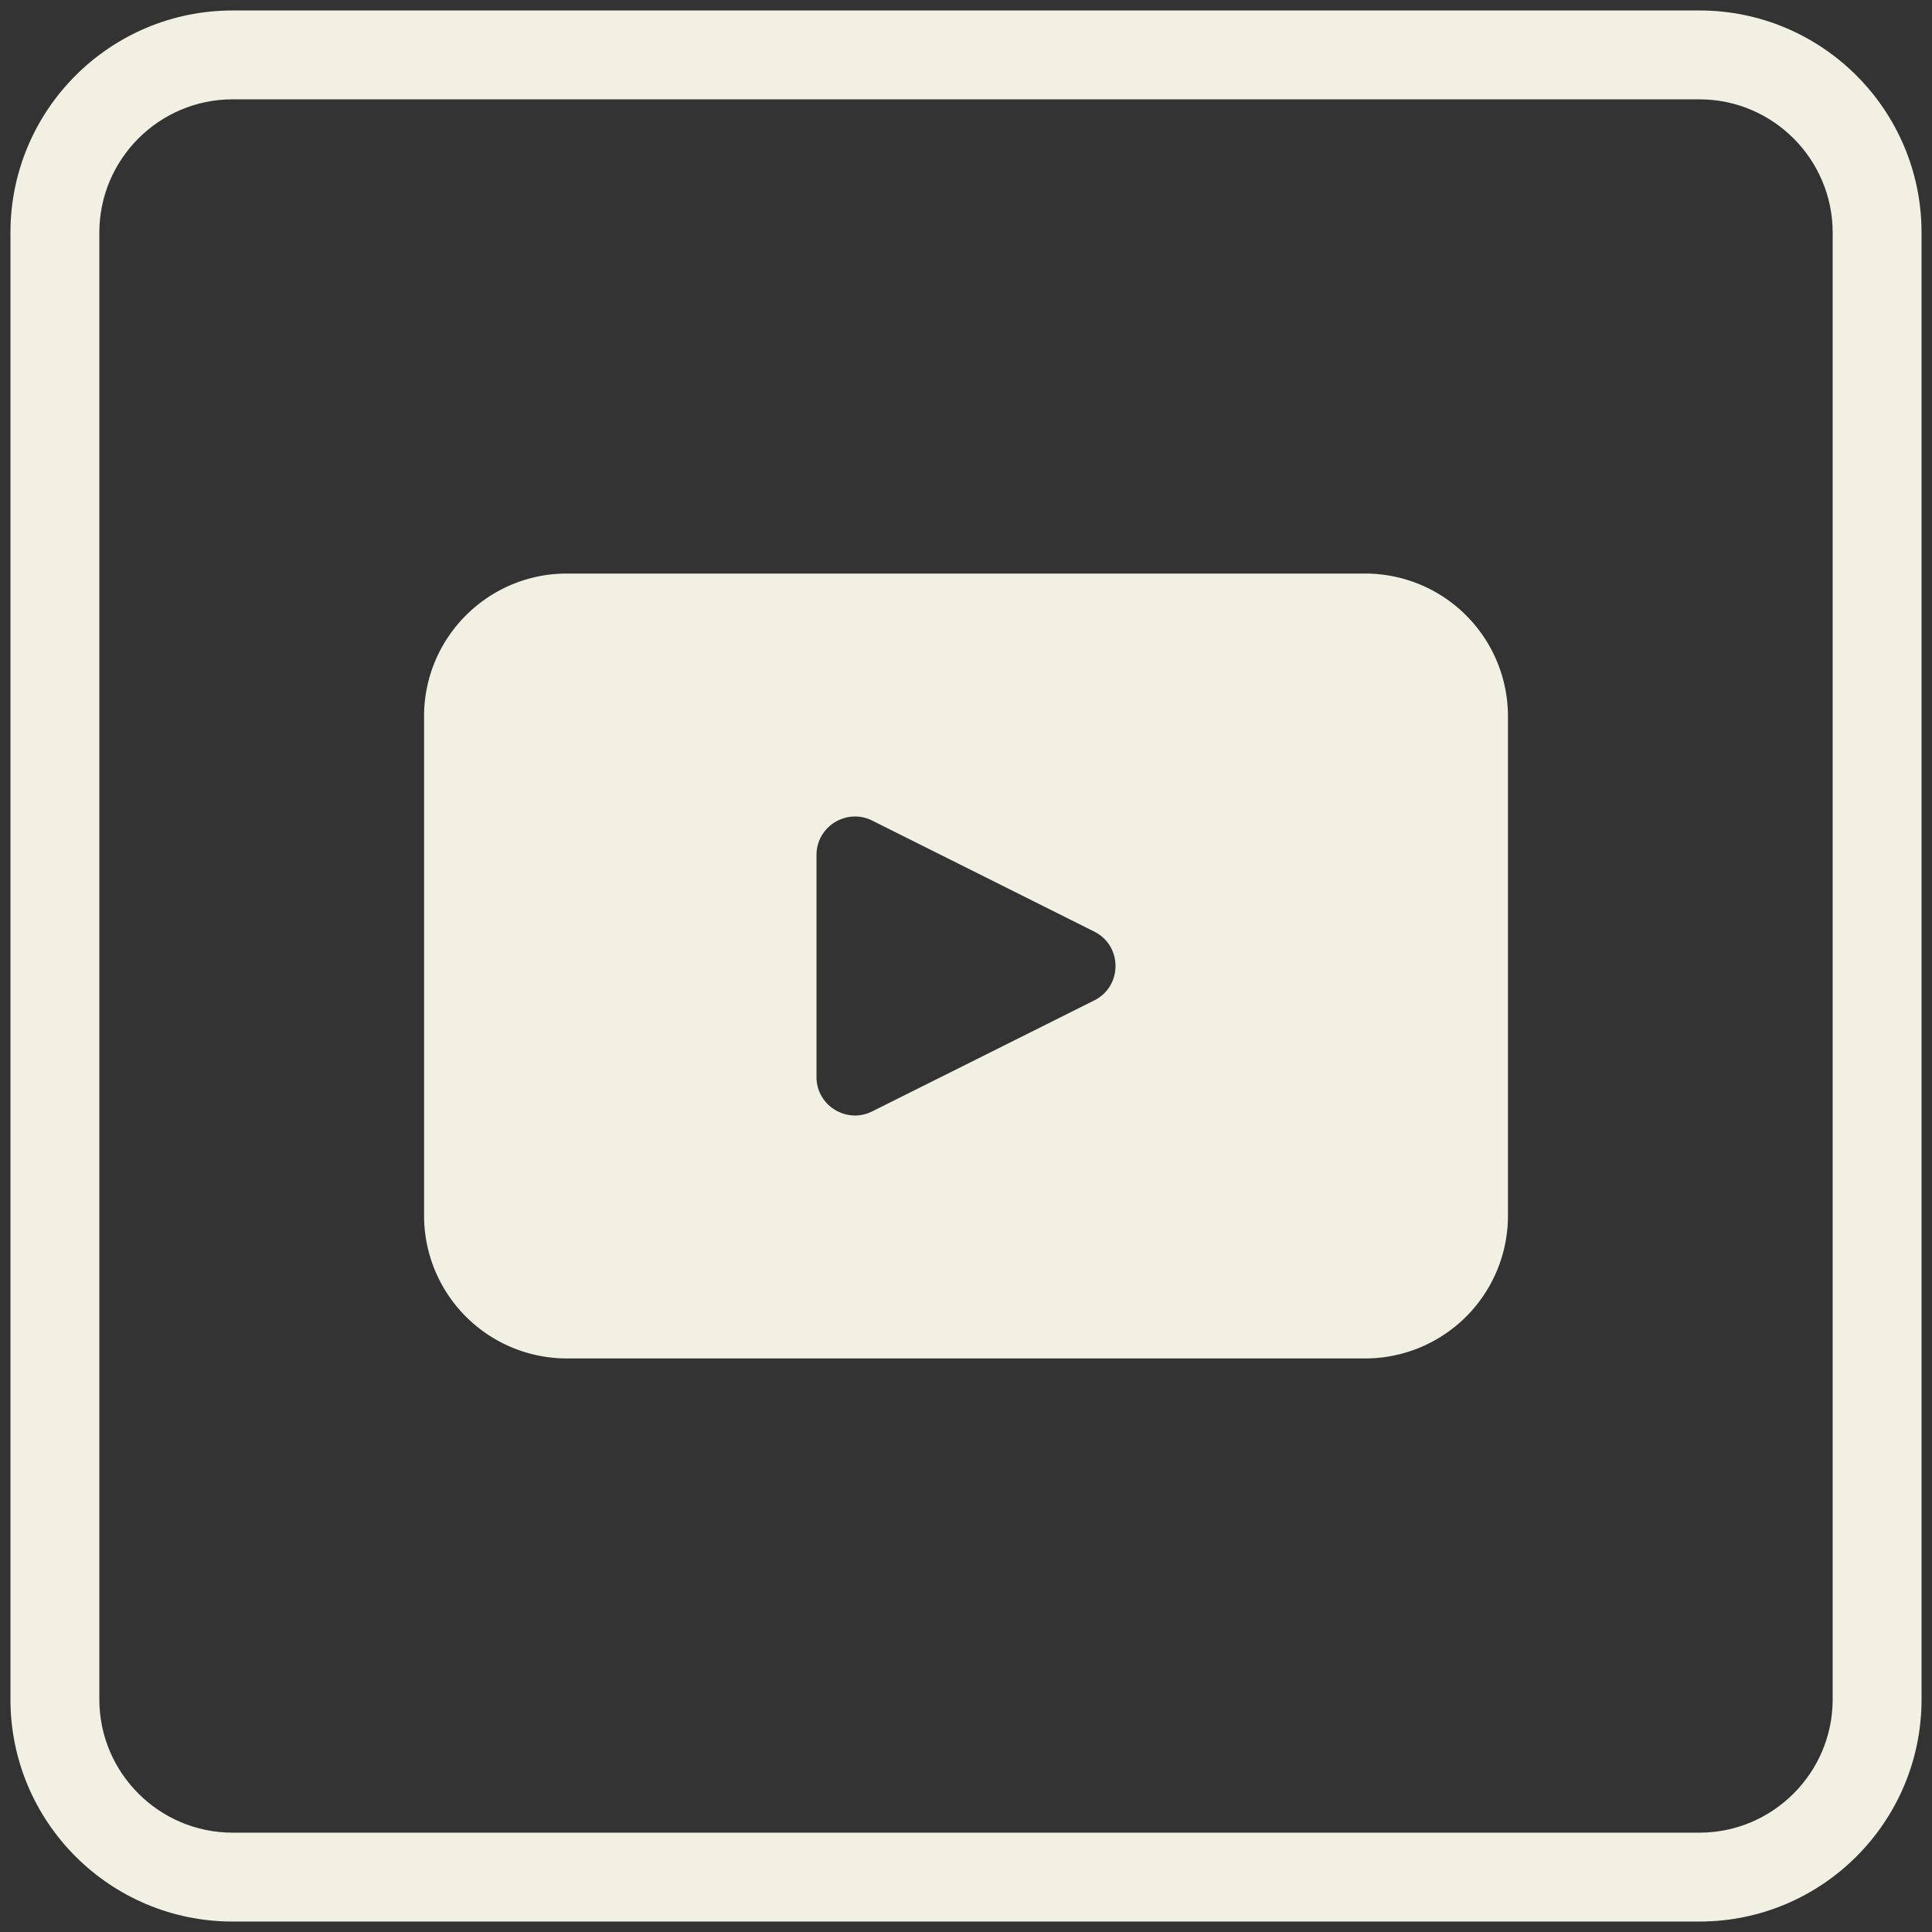 <svg xmlns="http://www.w3.org/2000/svg" viewBox="0 0 2200 2200"><rect x="0" y="0" width="2200" height="2200" fill="#333333" stroke="none"/><defs><style>.cls-1{fill:#f1f0e3;}</style></defs><title>YouTube-</title><g id="objects"><path class="cls-1" d="M1554.54,653.11h-909c-89.82,0-162.65,72.82-162.65,162.6v568.57a162.62,162.62,0,0,0,162.65,162.6h909a162.61,162.61,0,0,0,162.6-162.6V815.71A162.63,162.63,0,0,0,1554.54,653.11ZM1246,1139.22,993.25,1265.54c-29.17,14.61-63.5-6.59-63.5-39.18V973.67c0-32.59,34.33-53.79,63.5-39.23L1246,1060.81C1278.32,1076.93,1278.32,1123.05,1246,1139.22Z"/><path class="cls-1" d="M1935.1,11.92H264.9c-139.69,0-253,113.29-253,253V1935.1c0,139.69,113.29,253,253,253H1935.1c139.69,0,253-113.29,253-253V264.9C2188.08,125.21,2074.79,11.92,1935.1,11.92ZM2086.89,1935.1c0,83.68-68.11,151.79-151.79,151.79H264.9c-83.68,0-151.79-68.11-151.79-151.79V264.9c0-83.68,68.11-151.79,151.79-151.79H1935.1c83.68,0,151.79,68.11,151.79,151.79Z"/></g></svg>